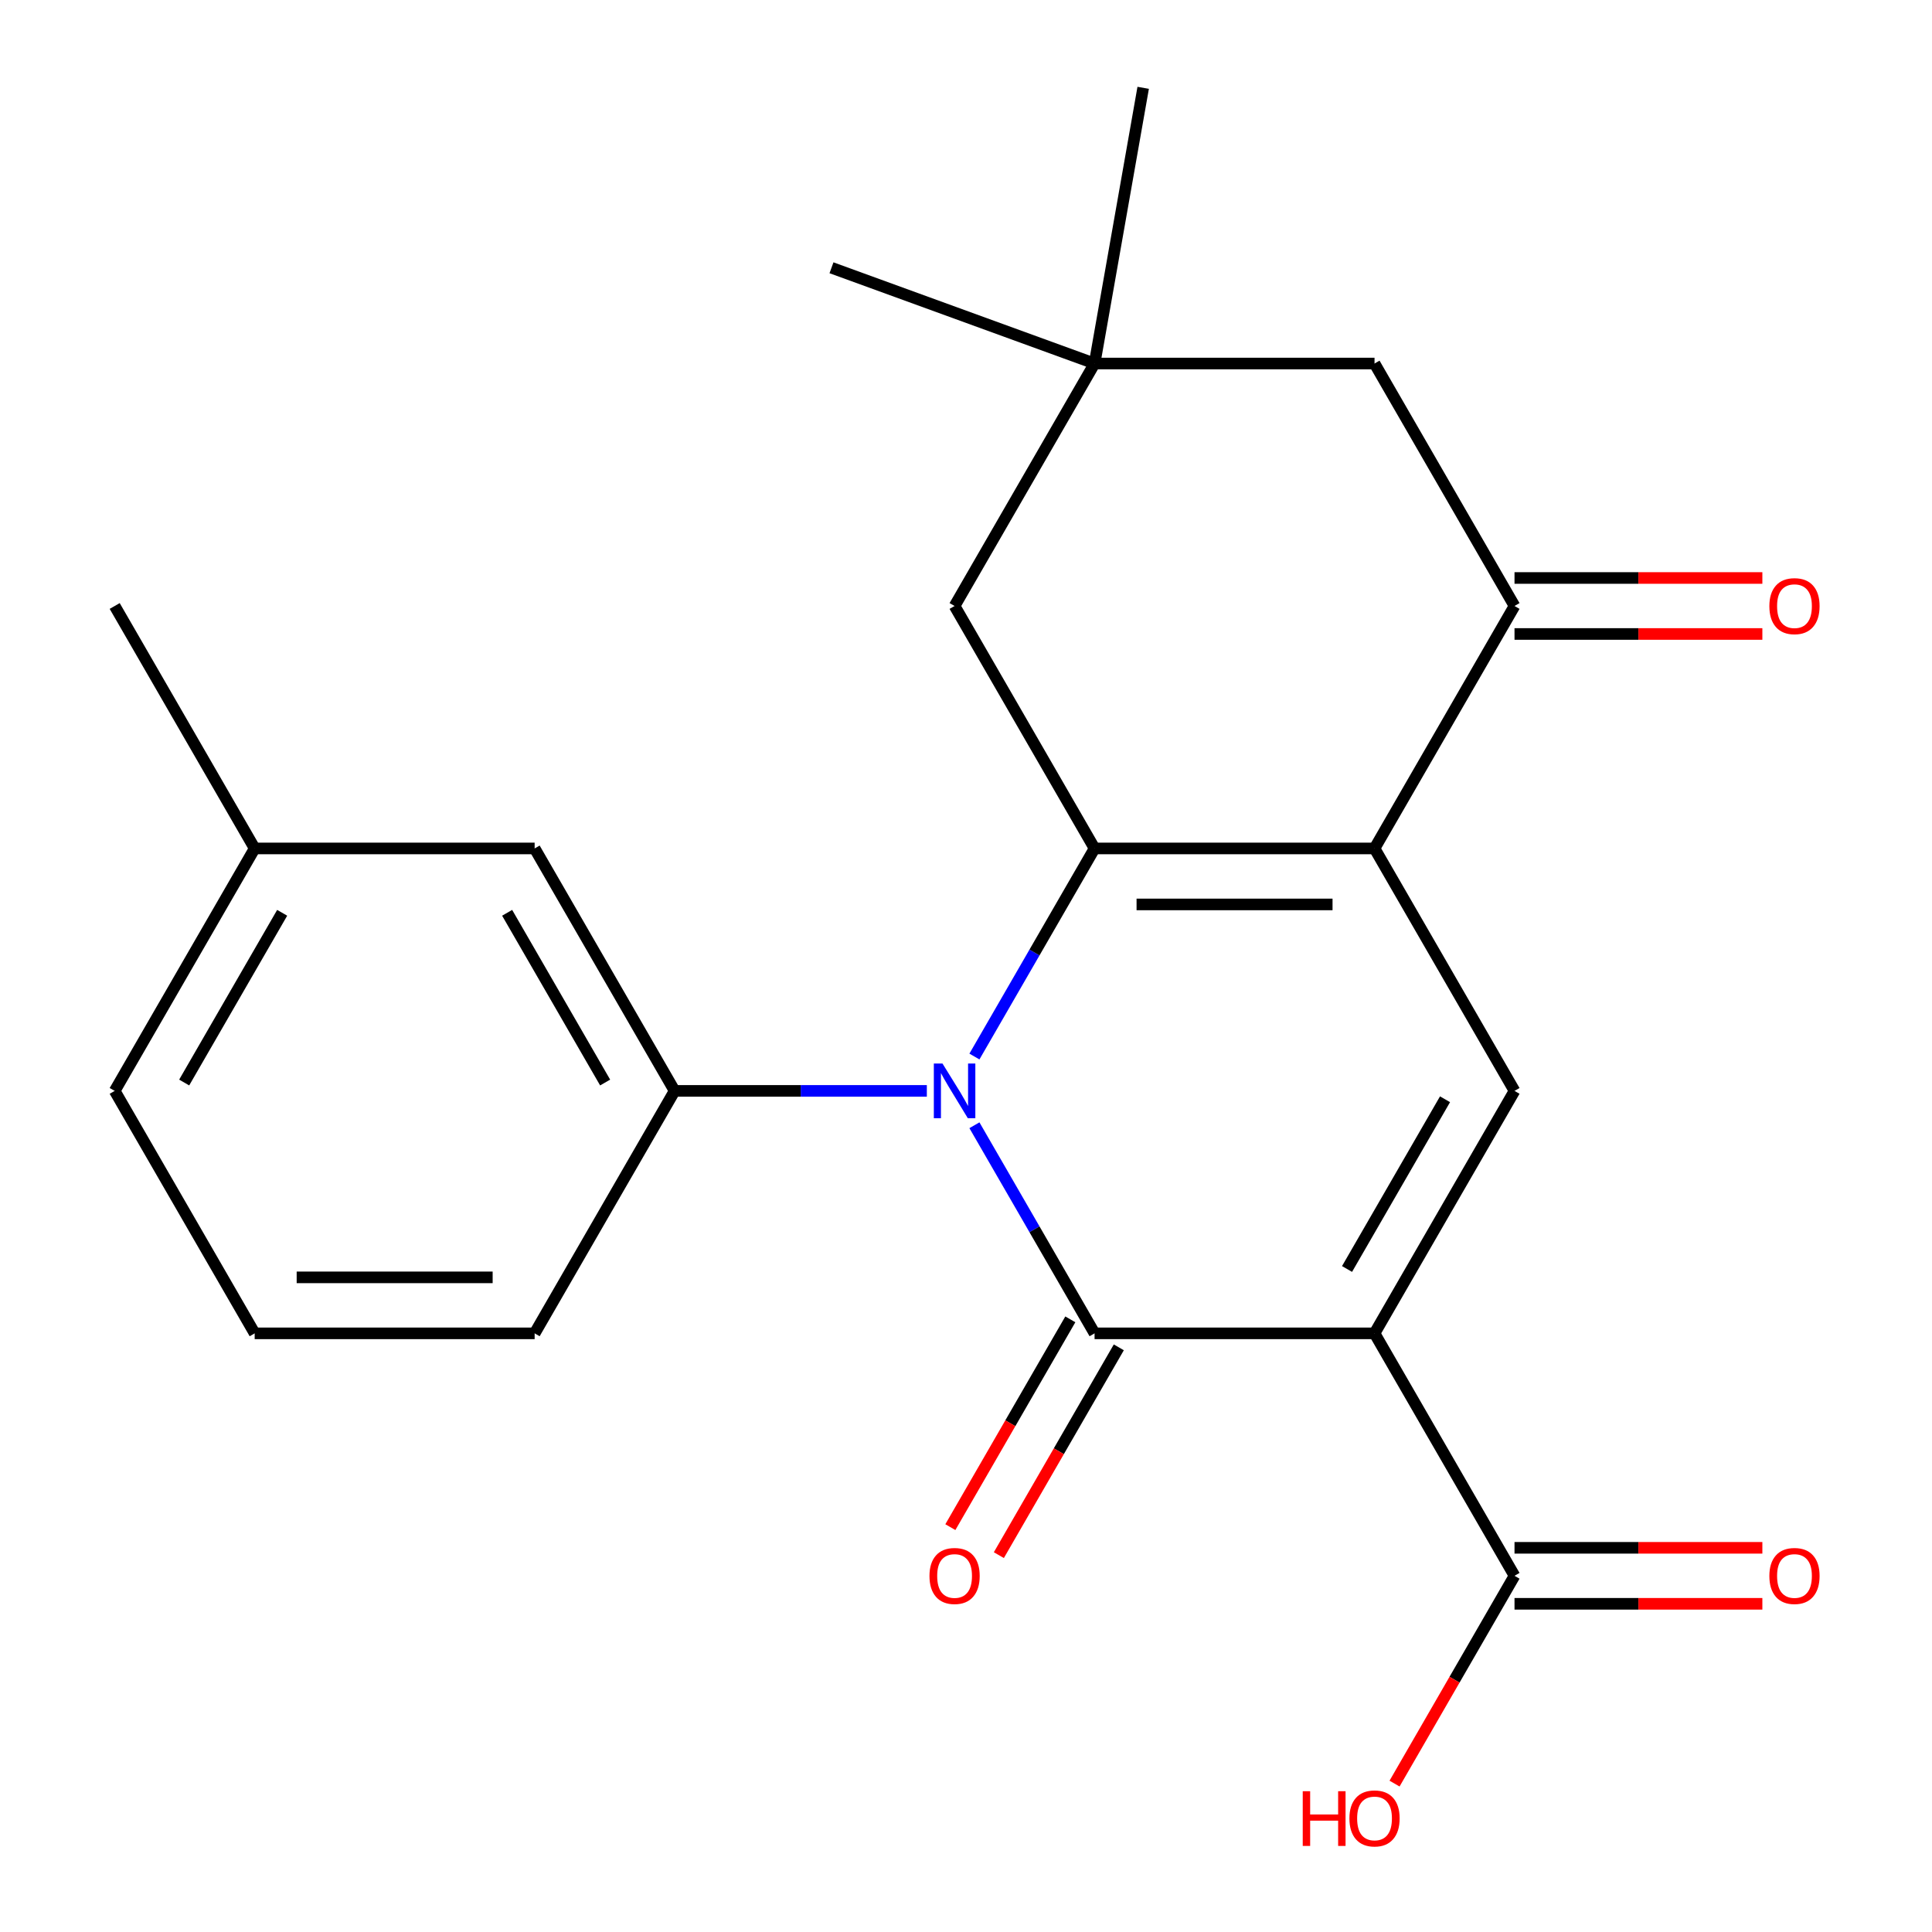 <?xml version='1.0' encoding='iso-8859-1'?>
<svg version='1.1' baseProfile='full'
              xmlns='http://www.w3.org/2000/svg'
                      xmlns:rdkit='http://www.rdkit.org/xml'
                      xmlns:xlink='http://www.w3.org/1999/xlink'
                  xml:space='preserve'
width='1000px' height='1000px' viewBox='0 0 1000 1000'>
<!-- END OF HEADER -->
<rect style='opacity:1.0;fill:#FFFFFF;stroke:none' width='1000' height='1000' x='0' y='0'> </rect>
<path class='bond-1' d='M 711.455,690.141 L 566.547,690.141' style='fill:none;fill-rule:evenodd;stroke:#000000;stroke-width:6px;stroke-linecap:butt;stroke-linejoin:miter;stroke-opacity:1' />
<path class='bond-4' d='M 711.455,690.141 L 783.91,564.646' style='fill:none;fill-rule:evenodd;stroke:#000000;stroke-width:6px;stroke-linecap:butt;stroke-linejoin:miter;stroke-opacity:1' />
<path class='bond-4' d='M 697.225,656.826 L 747.943,568.979' style='fill:none;fill-rule:evenodd;stroke:#000000;stroke-width:6px;stroke-linecap:butt;stroke-linejoin:miter;stroke-opacity:1' />
<path class='bond-7' d='M 711.455,690.141 L 783.91,815.635' style='fill:none;fill-rule:evenodd;stroke:#000000;stroke-width:6px;stroke-linecap:butt;stroke-linejoin:miter;stroke-opacity:1' />
<path class='bond-0' d='M 504.359,582.429 L 535.453,636.285' style='fill:none;fill-rule:evenodd;stroke:#0000FF;stroke-width:6px;stroke-linecap:butt;stroke-linejoin:miter;stroke-opacity:1' />
<path class='bond-0' d='M 535.453,636.285 L 566.547,690.141' style='fill:none;fill-rule:evenodd;stroke:#000000;stroke-width:6px;stroke-linecap:butt;stroke-linejoin:miter;stroke-opacity:1' />
<path class='bond-6' d='M 479.729,564.646 L 414.456,564.646' style='fill:none;fill-rule:evenodd;stroke:#0000FF;stroke-width:6px;stroke-linecap:butt;stroke-linejoin:miter;stroke-opacity:1' />
<path class='bond-6' d='M 414.456,564.646 L 349.183,564.646' style='fill:none;fill-rule:evenodd;stroke:#000000;stroke-width:6px;stroke-linecap:butt;stroke-linejoin:miter;stroke-opacity:1' />
<path class='bond-23' d='M 504.359,546.863 L 535.453,493.007' style='fill:none;fill-rule:evenodd;stroke:#0000FF;stroke-width:6px;stroke-linecap:butt;stroke-linejoin:miter;stroke-opacity:1' />
<path class='bond-23' d='M 535.453,493.007 L 566.547,439.151' style='fill:none;fill-rule:evenodd;stroke:#000000;stroke-width:6px;stroke-linecap:butt;stroke-linejoin:miter;stroke-opacity:1' />
<path class='bond-10' d='M 553.997,682.895 L 522.95,736.671' style='fill:none;fill-rule:evenodd;stroke:#000000;stroke-width:6px;stroke-linecap:butt;stroke-linejoin:miter;stroke-opacity:1' />
<path class='bond-10' d='M 522.95,736.671 L 491.902,790.447' style='fill:none;fill-rule:evenodd;stroke:#FF0000;stroke-width:6px;stroke-linecap:butt;stroke-linejoin:miter;stroke-opacity:1' />
<path class='bond-10' d='M 579.096,697.386 L 548.048,751.162' style='fill:none;fill-rule:evenodd;stroke:#000000;stroke-width:6px;stroke-linecap:butt;stroke-linejoin:miter;stroke-opacity:1' />
<path class='bond-10' d='M 548.048,751.162 L 517.001,804.938' style='fill:none;fill-rule:evenodd;stroke:#FF0000;stroke-width:6px;stroke-linecap:butt;stroke-linejoin:miter;stroke-opacity:1' />
<path class='bond-2' d='M 566.547,439.151 L 711.455,439.151' style='fill:none;fill-rule:evenodd;stroke:#000000;stroke-width:6px;stroke-linecap:butt;stroke-linejoin:miter;stroke-opacity:1' />
<path class='bond-2' d='M 588.283,468.133 L 689.719,468.133' style='fill:none;fill-rule:evenodd;stroke:#000000;stroke-width:6px;stroke-linecap:butt;stroke-linejoin:miter;stroke-opacity:1' />
<path class='bond-8' d='M 566.547,439.151 L 494.092,313.657' style='fill:none;fill-rule:evenodd;stroke:#000000;stroke-width:6px;stroke-linecap:butt;stroke-linejoin:miter;stroke-opacity:1' />
<path class='bond-3' d='M 711.455,439.151 L 783.91,564.646' style='fill:none;fill-rule:evenodd;stroke:#000000;stroke-width:6px;stroke-linecap:butt;stroke-linejoin:miter;stroke-opacity:1' />
<path class='bond-5' d='M 711.455,439.151 L 783.91,313.657' style='fill:none;fill-rule:evenodd;stroke:#000000;stroke-width:6px;stroke-linecap:butt;stroke-linejoin:miter;stroke-opacity:1' />
<path class='bond-11' d='M 783.91,313.657 L 711.455,188.162' style='fill:none;fill-rule:evenodd;stroke:#000000;stroke-width:6px;stroke-linecap:butt;stroke-linejoin:miter;stroke-opacity:1' />
<path class='bond-13' d='M 783.91,328.147 L 848.053,328.147' style='fill:none;fill-rule:evenodd;stroke:#000000;stroke-width:6px;stroke-linecap:butt;stroke-linejoin:miter;stroke-opacity:1' />
<path class='bond-13' d='M 848.053,328.147 L 912.196,328.147' style='fill:none;fill-rule:evenodd;stroke:#FF0000;stroke-width:6px;stroke-linecap:butt;stroke-linejoin:miter;stroke-opacity:1' />
<path class='bond-13' d='M 783.91,299.166 L 848.053,299.166' style='fill:none;fill-rule:evenodd;stroke:#000000;stroke-width:6px;stroke-linecap:butt;stroke-linejoin:miter;stroke-opacity:1' />
<path class='bond-13' d='M 848.053,299.166 L 912.196,299.166' style='fill:none;fill-rule:evenodd;stroke:#FF0000;stroke-width:6px;stroke-linecap:butt;stroke-linejoin:miter;stroke-opacity:1' />
<path class='bond-12' d='M 349.183,564.646 L 276.729,439.151' style='fill:none;fill-rule:evenodd;stroke:#000000;stroke-width:6px;stroke-linecap:butt;stroke-linejoin:miter;stroke-opacity:1' />
<path class='bond-12' d='M 313.216,560.313 L 262.498,472.466' style='fill:none;fill-rule:evenodd;stroke:#000000;stroke-width:6px;stroke-linecap:butt;stroke-linejoin:miter;stroke-opacity:1' />
<path class='bond-17' d='M 349.183,564.646 L 276.729,690.141' style='fill:none;fill-rule:evenodd;stroke:#000000;stroke-width:6px;stroke-linecap:butt;stroke-linejoin:miter;stroke-opacity:1' />
<path class='bond-14' d='M 783.91,830.126 L 848.053,830.126' style='fill:none;fill-rule:evenodd;stroke:#000000;stroke-width:6px;stroke-linecap:butt;stroke-linejoin:miter;stroke-opacity:1' />
<path class='bond-14' d='M 848.053,830.126 L 912.196,830.126' style='fill:none;fill-rule:evenodd;stroke:#FF0000;stroke-width:6px;stroke-linecap:butt;stroke-linejoin:miter;stroke-opacity:1' />
<path class='bond-14' d='M 783.91,801.145 L 848.053,801.145' style='fill:none;fill-rule:evenodd;stroke:#000000;stroke-width:6px;stroke-linecap:butt;stroke-linejoin:miter;stroke-opacity:1' />
<path class='bond-14' d='M 848.053,801.145 L 912.196,801.145' style='fill:none;fill-rule:evenodd;stroke:#FF0000;stroke-width:6px;stroke-linecap:butt;stroke-linejoin:miter;stroke-opacity:1' />
<path class='bond-15' d='M 783.91,815.635 L 752.862,869.411' style='fill:none;fill-rule:evenodd;stroke:#000000;stroke-width:6px;stroke-linecap:butt;stroke-linejoin:miter;stroke-opacity:1' />
<path class='bond-15' d='M 752.862,869.411 L 721.815,923.187' style='fill:none;fill-rule:evenodd;stroke:#FF0000;stroke-width:6px;stroke-linecap:butt;stroke-linejoin:miter;stroke-opacity:1' />
<path class='bond-24' d='M 494.092,313.657 L 566.547,188.162' style='fill:none;fill-rule:evenodd;stroke:#000000;stroke-width:6px;stroke-linecap:butt;stroke-linejoin:miter;stroke-opacity:1' />
<path class='bond-9' d='M 566.547,188.162 L 711.455,188.162' style='fill:none;fill-rule:evenodd;stroke:#000000;stroke-width:6px;stroke-linecap:butt;stroke-linejoin:miter;stroke-opacity:1' />
<path class='bond-19' d='M 566.547,188.162 L 430.377,138.6' style='fill:none;fill-rule:evenodd;stroke:#000000;stroke-width:6px;stroke-linecap:butt;stroke-linejoin:miter;stroke-opacity:1' />
<path class='bond-20' d='M 566.547,188.162 L 591.71,45.455' style='fill:none;fill-rule:evenodd;stroke:#000000;stroke-width:6px;stroke-linecap:butt;stroke-linejoin:miter;stroke-opacity:1' />
<path class='bond-16' d='M 276.729,439.151 L 131.82,439.151' style='fill:none;fill-rule:evenodd;stroke:#000000;stroke-width:6px;stroke-linecap:butt;stroke-linejoin:miter;stroke-opacity:1' />
<path class='bond-22' d='M 131.82,439.151 L 59.366,313.657' style='fill:none;fill-rule:evenodd;stroke:#000000;stroke-width:6px;stroke-linecap:butt;stroke-linejoin:miter;stroke-opacity:1' />
<path class='bond-25' d='M 131.82,439.151 L 59.366,564.646' style='fill:none;fill-rule:evenodd;stroke:#000000;stroke-width:6px;stroke-linecap:butt;stroke-linejoin:miter;stroke-opacity:1' />
<path class='bond-25' d='M 146.051,472.466 L 95.333,560.313' style='fill:none;fill-rule:evenodd;stroke:#000000;stroke-width:6px;stroke-linecap:butt;stroke-linejoin:miter;stroke-opacity:1' />
<path class='bond-18' d='M 276.729,690.141 L 131.82,690.141' style='fill:none;fill-rule:evenodd;stroke:#000000;stroke-width:6px;stroke-linecap:butt;stroke-linejoin:miter;stroke-opacity:1' />
<path class='bond-18' d='M 254.993,661.159 L 153.556,661.159' style='fill:none;fill-rule:evenodd;stroke:#000000;stroke-width:6px;stroke-linecap:butt;stroke-linejoin:miter;stroke-opacity:1' />
<path class='bond-21' d='M 131.82,690.141 L 59.366,564.646' style='fill:none;fill-rule:evenodd;stroke:#000000;stroke-width:6px;stroke-linecap:butt;stroke-linejoin:miter;stroke-opacity:1' />
<path  class='atom-1' d='M 487.832 550.486
L 497.112 565.486
Q 498.032 566.966, 499.512 569.646
Q 500.992 572.326, 501.072 572.486
L 501.072 550.486
L 504.832 550.486
L 504.832 578.806
L 500.952 578.806
L 490.992 562.406
Q 489.832 560.486, 488.592 558.286
Q 487.392 556.086, 487.032 555.406
L 487.032 578.806
L 483.352 578.806
L 483.352 550.486
L 487.832 550.486
' fill='#0000FF'/>
<path  class='atom-11' d='M 481.092 815.715
Q 481.092 808.915, 484.452 805.115
Q 487.812 801.315, 494.092 801.315
Q 500.372 801.315, 503.732 805.115
Q 507.092 808.915, 507.092 815.715
Q 507.092 822.595, 503.692 826.515
Q 500.292 830.395, 494.092 830.395
Q 487.852 830.395, 484.452 826.515
Q 481.092 822.635, 481.092 815.715
M 494.092 827.195
Q 498.412 827.195, 500.732 824.315
Q 503.092 821.395, 503.092 815.715
Q 503.092 810.155, 500.732 807.355
Q 498.412 804.515, 494.092 804.515
Q 489.772 804.515, 487.412 807.315
Q 485.092 810.115, 485.092 815.715
Q 485.092 821.435, 487.412 824.315
Q 489.772 827.195, 494.092 827.195
' fill='#FF0000'/>
<path  class='atom-14' d='M 915.819 313.737
Q 915.819 306.937, 919.179 303.137
Q 922.539 299.337, 928.819 299.337
Q 935.099 299.337, 938.459 303.137
Q 941.819 306.937, 941.819 313.737
Q 941.819 320.617, 938.419 324.537
Q 935.019 328.417, 928.819 328.417
Q 922.579 328.417, 919.179 324.537
Q 915.819 320.657, 915.819 313.737
M 928.819 325.217
Q 933.139 325.217, 935.459 322.337
Q 937.819 319.417, 937.819 313.737
Q 937.819 308.177, 935.459 305.377
Q 933.139 302.537, 928.819 302.537
Q 924.499 302.537, 922.139 305.337
Q 919.819 308.137, 919.819 313.737
Q 919.819 319.457, 922.139 322.337
Q 924.499 325.217, 928.819 325.217
' fill='#FF0000'/>
<path  class='atom-15' d='M 915.819 815.715
Q 915.819 808.915, 919.179 805.115
Q 922.539 801.315, 928.819 801.315
Q 935.099 801.315, 938.459 805.115
Q 941.819 808.915, 941.819 815.715
Q 941.819 822.595, 938.419 826.515
Q 935.019 830.395, 928.819 830.395
Q 922.579 830.395, 919.179 826.515
Q 915.819 822.635, 915.819 815.715
M 928.819 827.195
Q 933.139 827.195, 935.459 824.315
Q 937.819 821.395, 937.819 815.715
Q 937.819 810.155, 935.459 807.355
Q 933.139 804.515, 928.819 804.515
Q 924.499 804.515, 922.139 807.315
Q 919.819 810.115, 919.819 815.715
Q 919.819 821.435, 922.139 824.315
Q 924.499 827.195, 928.819 827.195
' fill='#FF0000'/>
<path  class='atom-16' d='M 674.295 927.13
L 678.135 927.13
L 678.135 939.17
L 692.615 939.17
L 692.615 927.13
L 696.455 927.13
L 696.455 955.45
L 692.615 955.45
L 692.615 942.37
L 678.135 942.37
L 678.135 955.45
L 674.295 955.45
L 674.295 927.13
' fill='#FF0000'/>
<path  class='atom-16' d='M 698.455 941.21
Q 698.455 934.41, 701.815 930.61
Q 705.175 926.81, 711.455 926.81
Q 717.735 926.81, 721.095 930.61
Q 724.455 934.41, 724.455 941.21
Q 724.455 948.09, 721.055 952.01
Q 717.655 955.89, 711.455 955.89
Q 705.215 955.89, 701.815 952.01
Q 698.455 948.13, 698.455 941.21
M 711.455 952.69
Q 715.775 952.69, 718.095 949.81
Q 720.455 946.89, 720.455 941.21
Q 720.455 935.65, 718.095 932.85
Q 715.775 930.01, 711.455 930.01
Q 707.135 930.01, 704.775 932.81
Q 702.455 935.61, 702.455 941.21
Q 702.455 946.93, 704.775 949.81
Q 707.135 952.69, 711.455 952.69
' fill='#FF0000'/>
</svg>
